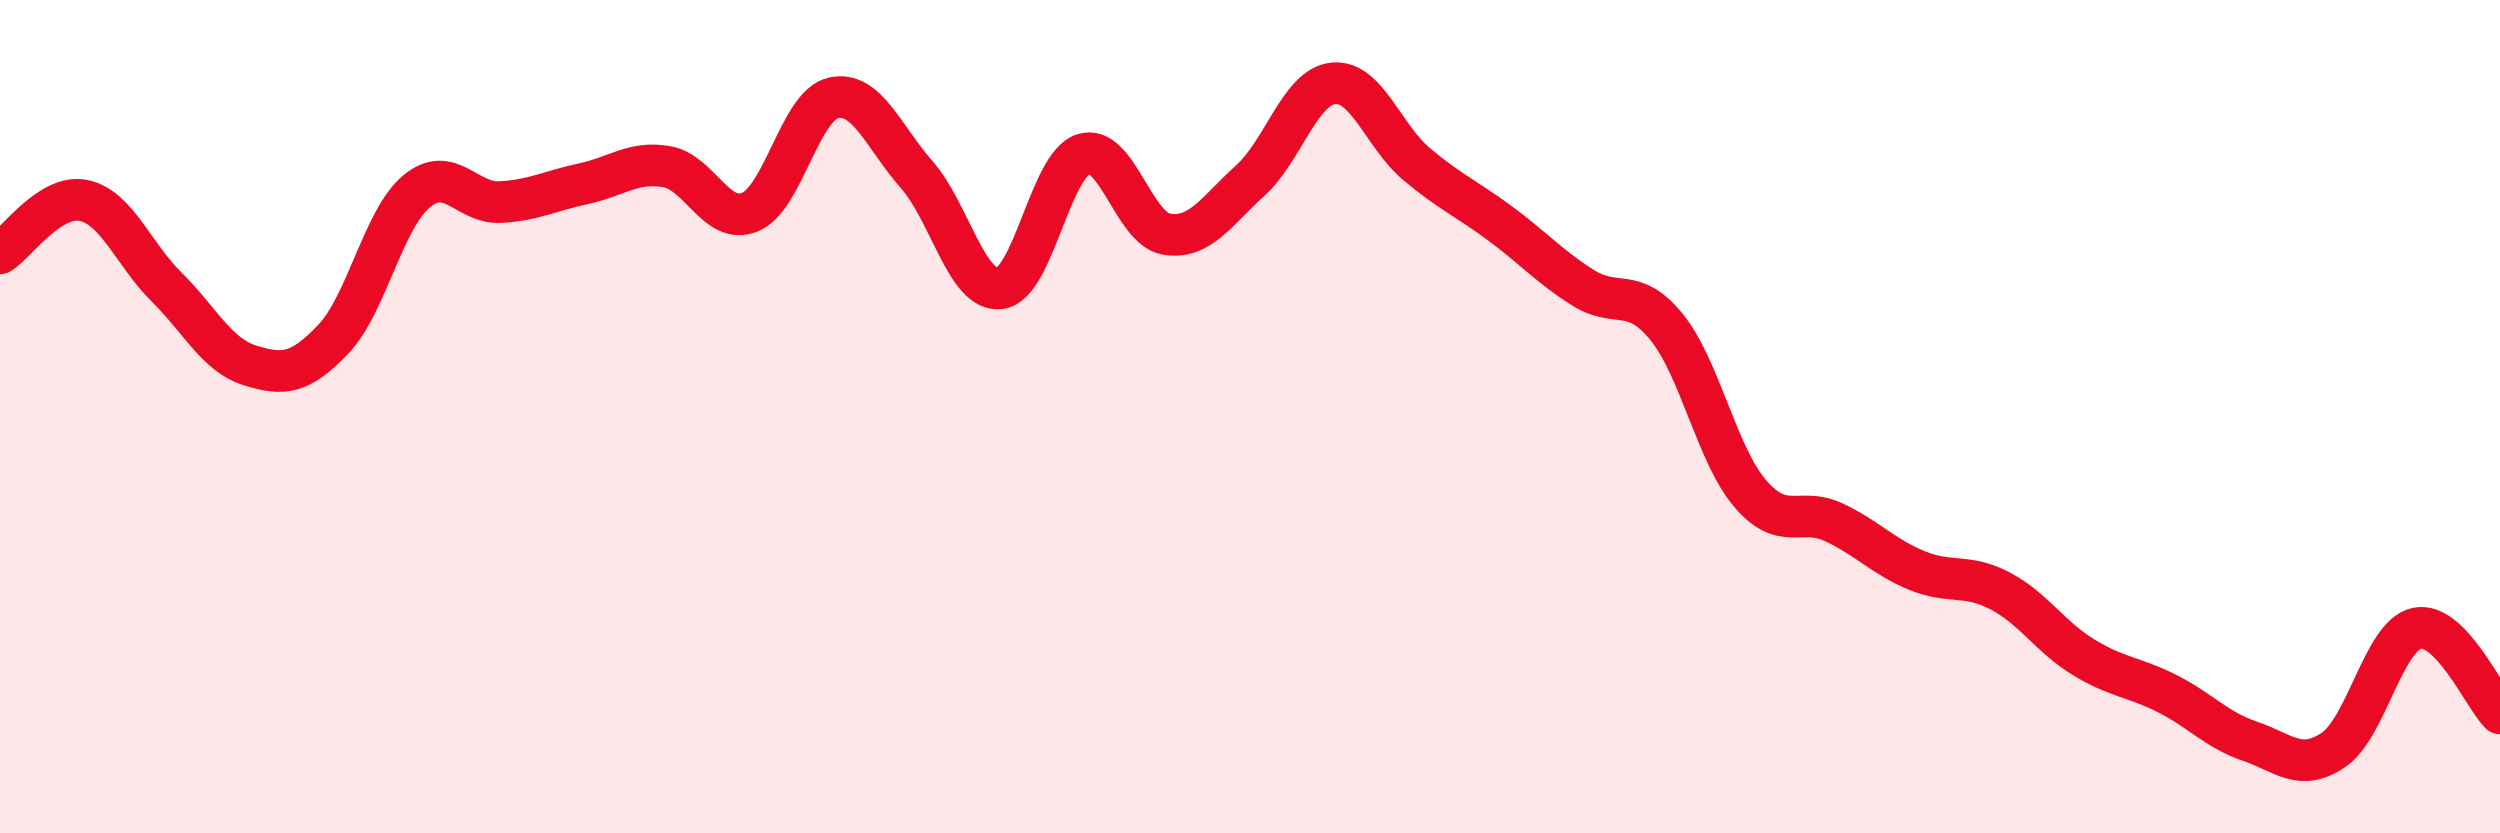
    <svg width="60" height="20" viewBox="0 0 60 20" xmlns="http://www.w3.org/2000/svg">
      <path
        d="M 0,6.08 C 0.4,5.83 1.2,4.65 2,4.81 C 2.8,4.97 3.2,6.1 4,6.89 C 4.8,7.68 5.2,8.52 6,8.77 C 6.8,9.02 7.2,8.98 8,8.14 C 8.8,7.3 9.2,5.25 10,4.59 C 10.8,3.93 11.2,4.89 12,4.85 C 12.8,4.81 13.2,4.58 14,4.41 C 14.8,4.24 15.2,3.86 16,4 C 16.8,4.14 17.2,5.42 18,5.09 C 18.8,4.76 19.2,2.53 20,2.35 C 20.8,2.17 21.2,3.28 22,4.19 C 22.8,5.1 23.2,7.02 24,6.92 C 24.8,6.82 25.2,3.96 26,3.7 C 26.8,3.44 27.2,5.49 28,5.62 C 28.8,5.75 29.2,5.06 30,4.34 C 30.8,3.62 31.2,2.08 32,2 C 32.8,1.92 33.2,3.27 34,3.94 C 34.8,4.61 35.2,4.77 36,5.36 C 36.8,5.95 37.2,6.41 38,6.91 C 38.8,7.41 39.2,6.86 40,7.85 C 40.8,8.84 41.2,10.9 42,11.84 C 42.8,12.78 43.2,12.16 44,12.53 C 44.8,12.9 45.2,13.36 46,13.69 C 46.8,14.02 47.2,13.76 48,14.18 C 48.8,14.6 49.2,15.28 50,15.77 C 50.8,16.26 51.2,16.24 52,16.64 C 52.8,17.04 53.2,17.52 54,17.79 C 54.8,18.06 55.2,18.54 56,18 C 56.8,17.46 57.2,15.26 58,15.08 C 58.8,14.9 59.6,16.71 60,17.12L60 20L0 20Z"
        fill="#EB0A25"
        opacity="0.1"
        stroke-linecap="round"
        stroke-linejoin="round"
      />
      <path
        d="M 0,6.08 C 0.4,5.83 1.2,4.65 2,4.81 C 2.8,4.97 3.2,6.1 4,6.89 C 4.8,7.68 5.2,8.52 6,8.77 C 6.8,9.02 7.2,8.98 8,8.14 C 8.8,7.3 9.2,5.25 10,4.59 C 10.8,3.93 11.2,4.89 12,4.85 C 12.8,4.81 13.2,4.58 14,4.41 C 14.8,4.24 15.2,3.86 16,4 C 16.8,4.14 17.2,5.42 18,5.09 C 18.8,4.76 19.2,2.53 20,2.35 C 20.8,2.17 21.2,3.28 22,4.19 C 22.8,5.1 23.2,7.02 24,6.92 C 24.8,6.82 25.2,3.96 26,3.7 C 26.8,3.44 27.2,5.49 28,5.62 C 28.8,5.75 29.2,5.06 30,4.34 C 30.8,3.62 31.2,2.08 32,2 C 32.8,1.92 33.2,3.27 34,3.94 C 34.8,4.61 35.2,4.77 36,5.36 C 36.8,5.95 37.2,6.41 38,6.91 C 38.8,7.41 39.2,6.86 40,7.85 C 40.8,8.84 41.2,10.9 42,11.84 C 42.8,12.78 43.2,12.16 44,12.53 C 44.8,12.9 45.2,13.36 46,13.69 C 46.8,14.02 47.2,13.76 48,14.18 C 48.8,14.6 49.2,15.28 50,15.77 C 50.8,16.26 51.2,16.24 52,16.64 C 52.8,17.04 53.2,17.52 54,17.79 C 54.8,18.06 55.2,18.54 56,18 C 56.8,17.46 57.2,15.26 58,15.08 C 58.8,14.9 59.6,16.71 60,17.12"
        stroke="#EB0A25"
        stroke-width="1"
        fill="none"
        stroke-linecap="round"
        stroke-linejoin="round"
      />
    </svg>
  